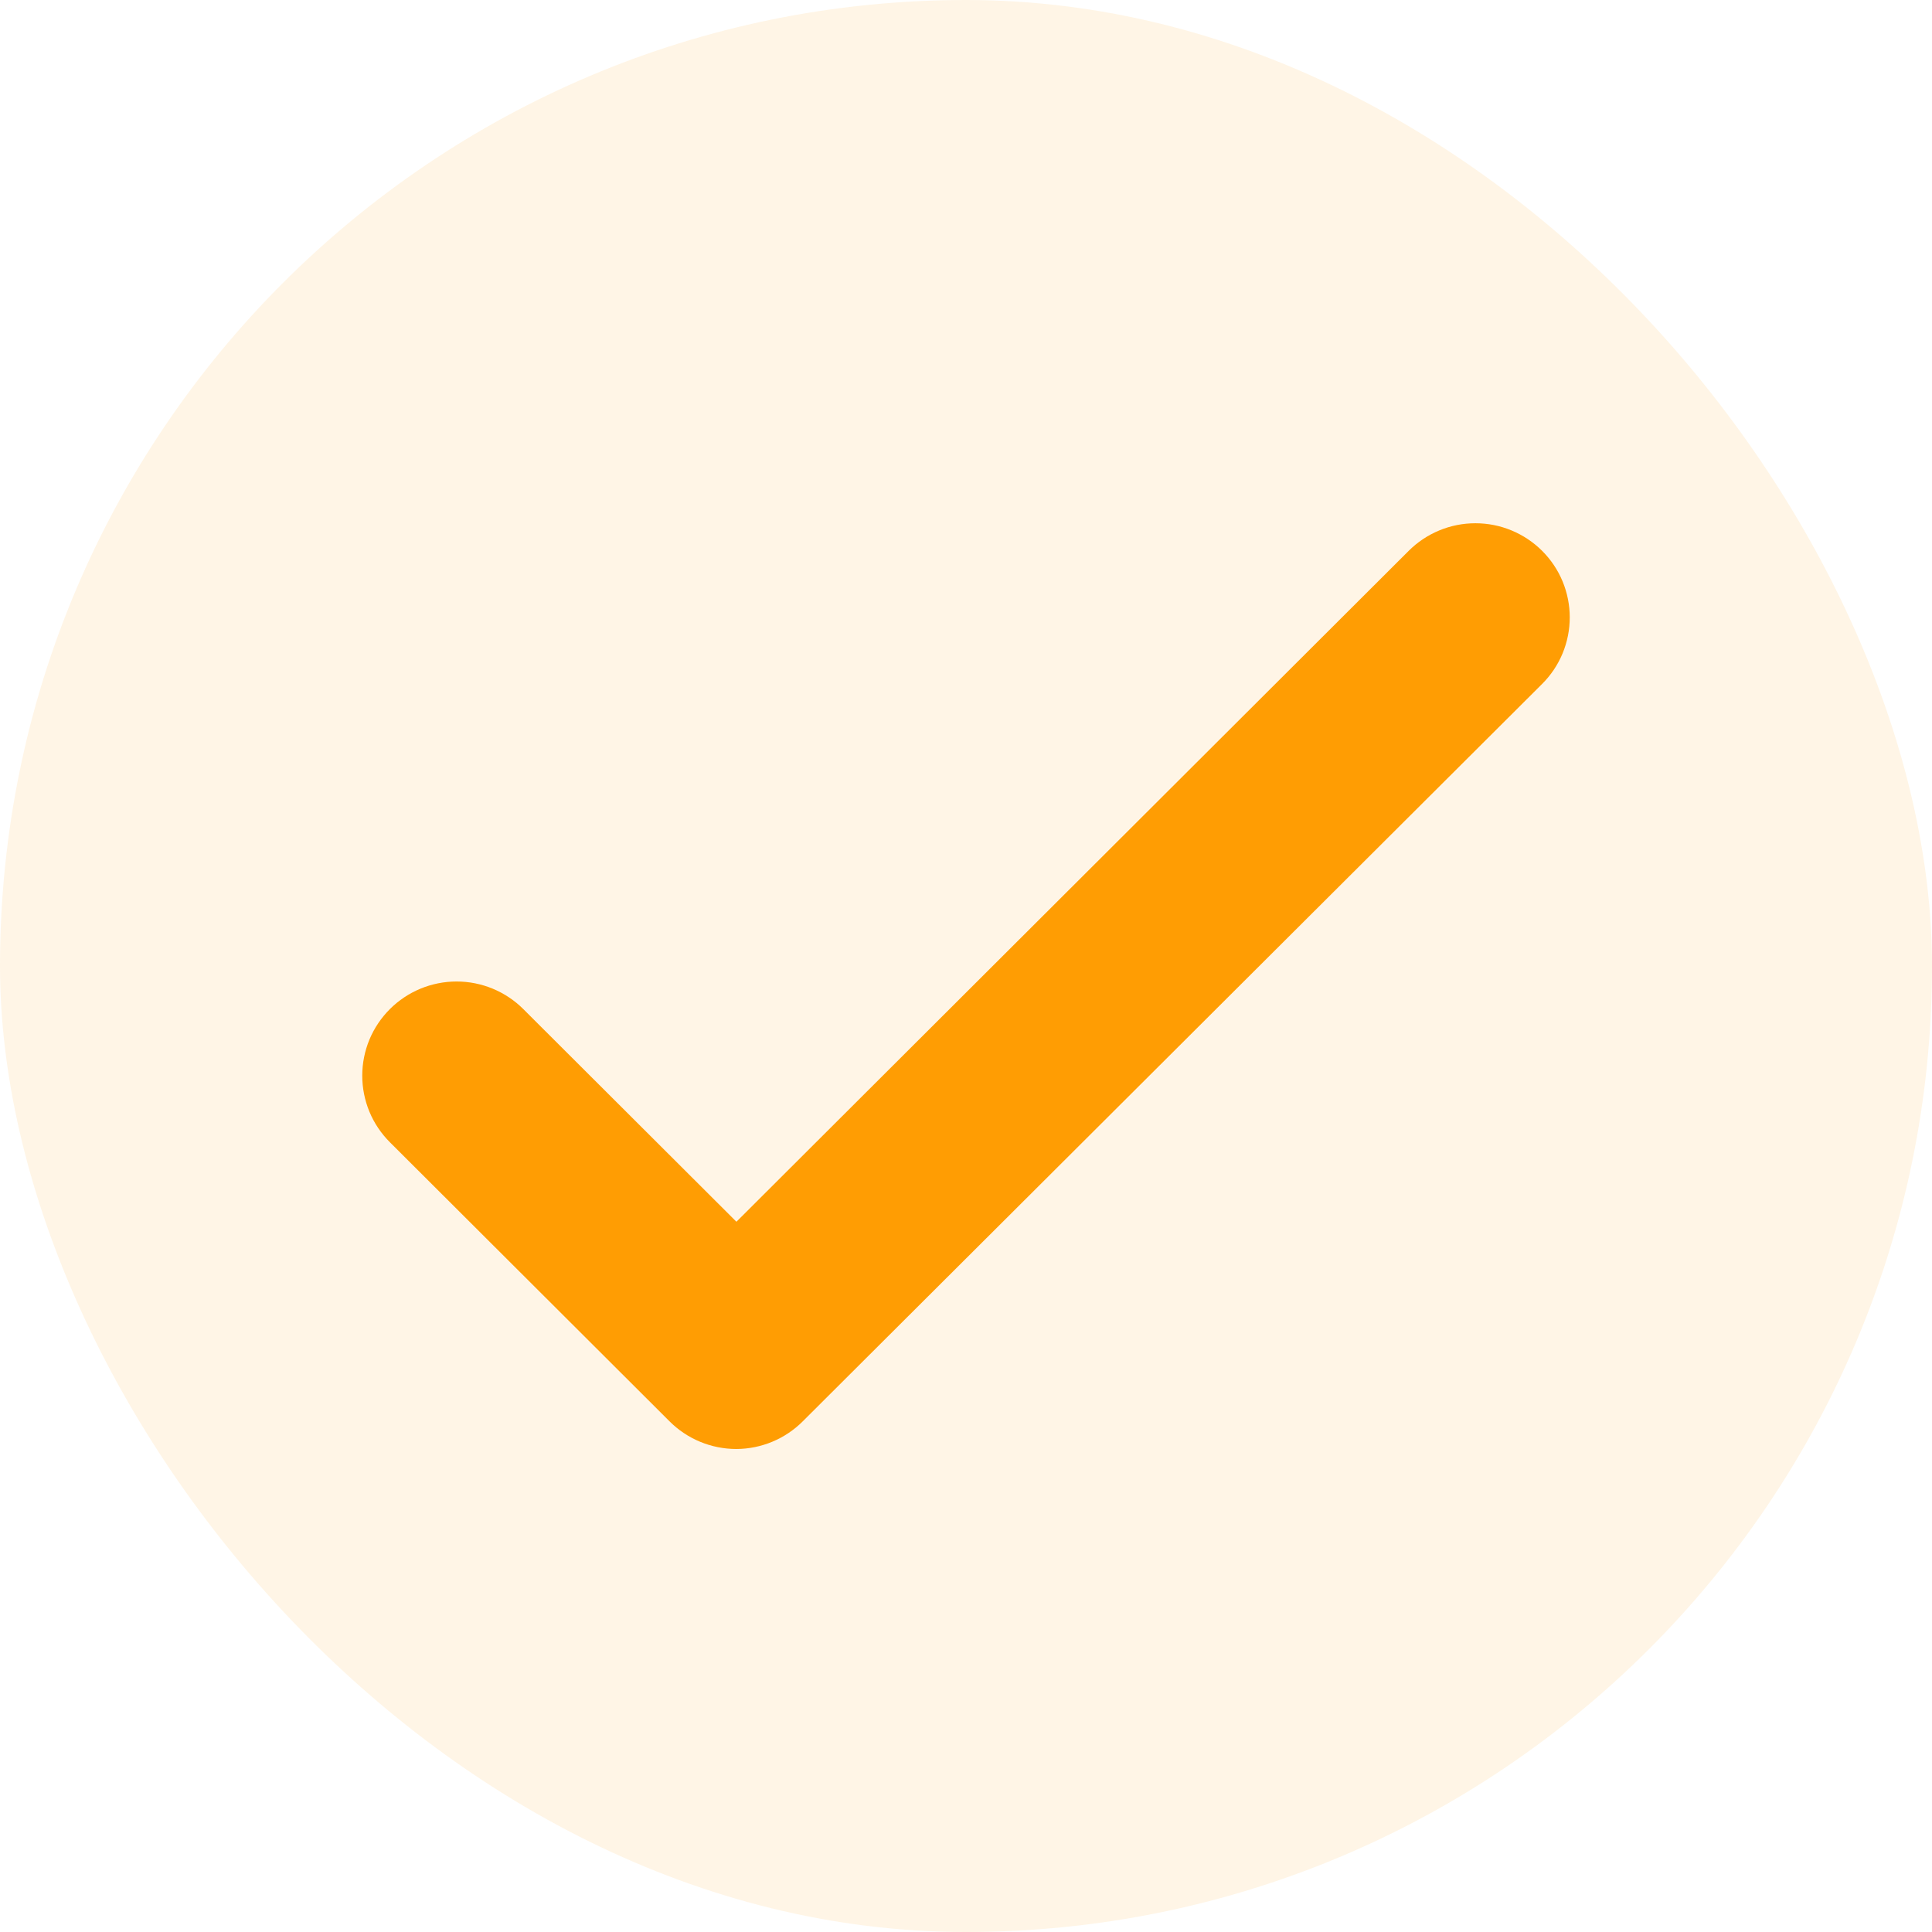 <svg width="48" height="48" viewBox="0 0 48 48" fill="none" xmlns="http://www.w3.org/2000/svg">
<rect width="48" height="48" rx="24" fill="#FF9D03" fill-opacity="0.1"/>
<path d="M34.999 13.685L18.296 30.354L13.001 25.07C12.784 24.853 12.525 24.681 12.241 24.563C11.957 24.446 11.652 24.385 11.344 24.385C11.036 24.385 10.731 24.446 10.447 24.563C10.163 24.681 9.904 24.853 9.687 25.07C9.469 25.288 9.296 25.546 9.178 25.829C9.061 26.113 9 26.417 9 26.724C9 27.032 9.061 27.336 9.178 27.62C9.296 27.904 9.469 28.161 9.687 28.379L16.632 35.31C16.85 35.529 17.11 35.703 17.395 35.821C17.68 35.939 17.987 36 18.296 36C18.916 35.997 19.51 35.749 19.947 35.31L38.313 16.993C38.531 16.776 38.704 16.518 38.822 16.234C38.939 15.95 39 15.646 39 15.339C39 15.032 38.939 14.728 38.822 14.444C38.704 14.16 38.531 13.902 38.313 13.685C38.096 13.468 37.837 13.296 37.553 13.178C37.269 13.06 36.964 13 36.656 13C36.348 13 36.044 13.06 35.759 13.178C35.475 13.296 35.216 13.468 34.999 13.685Z" fill="#FF9D03"/>
</svg>
